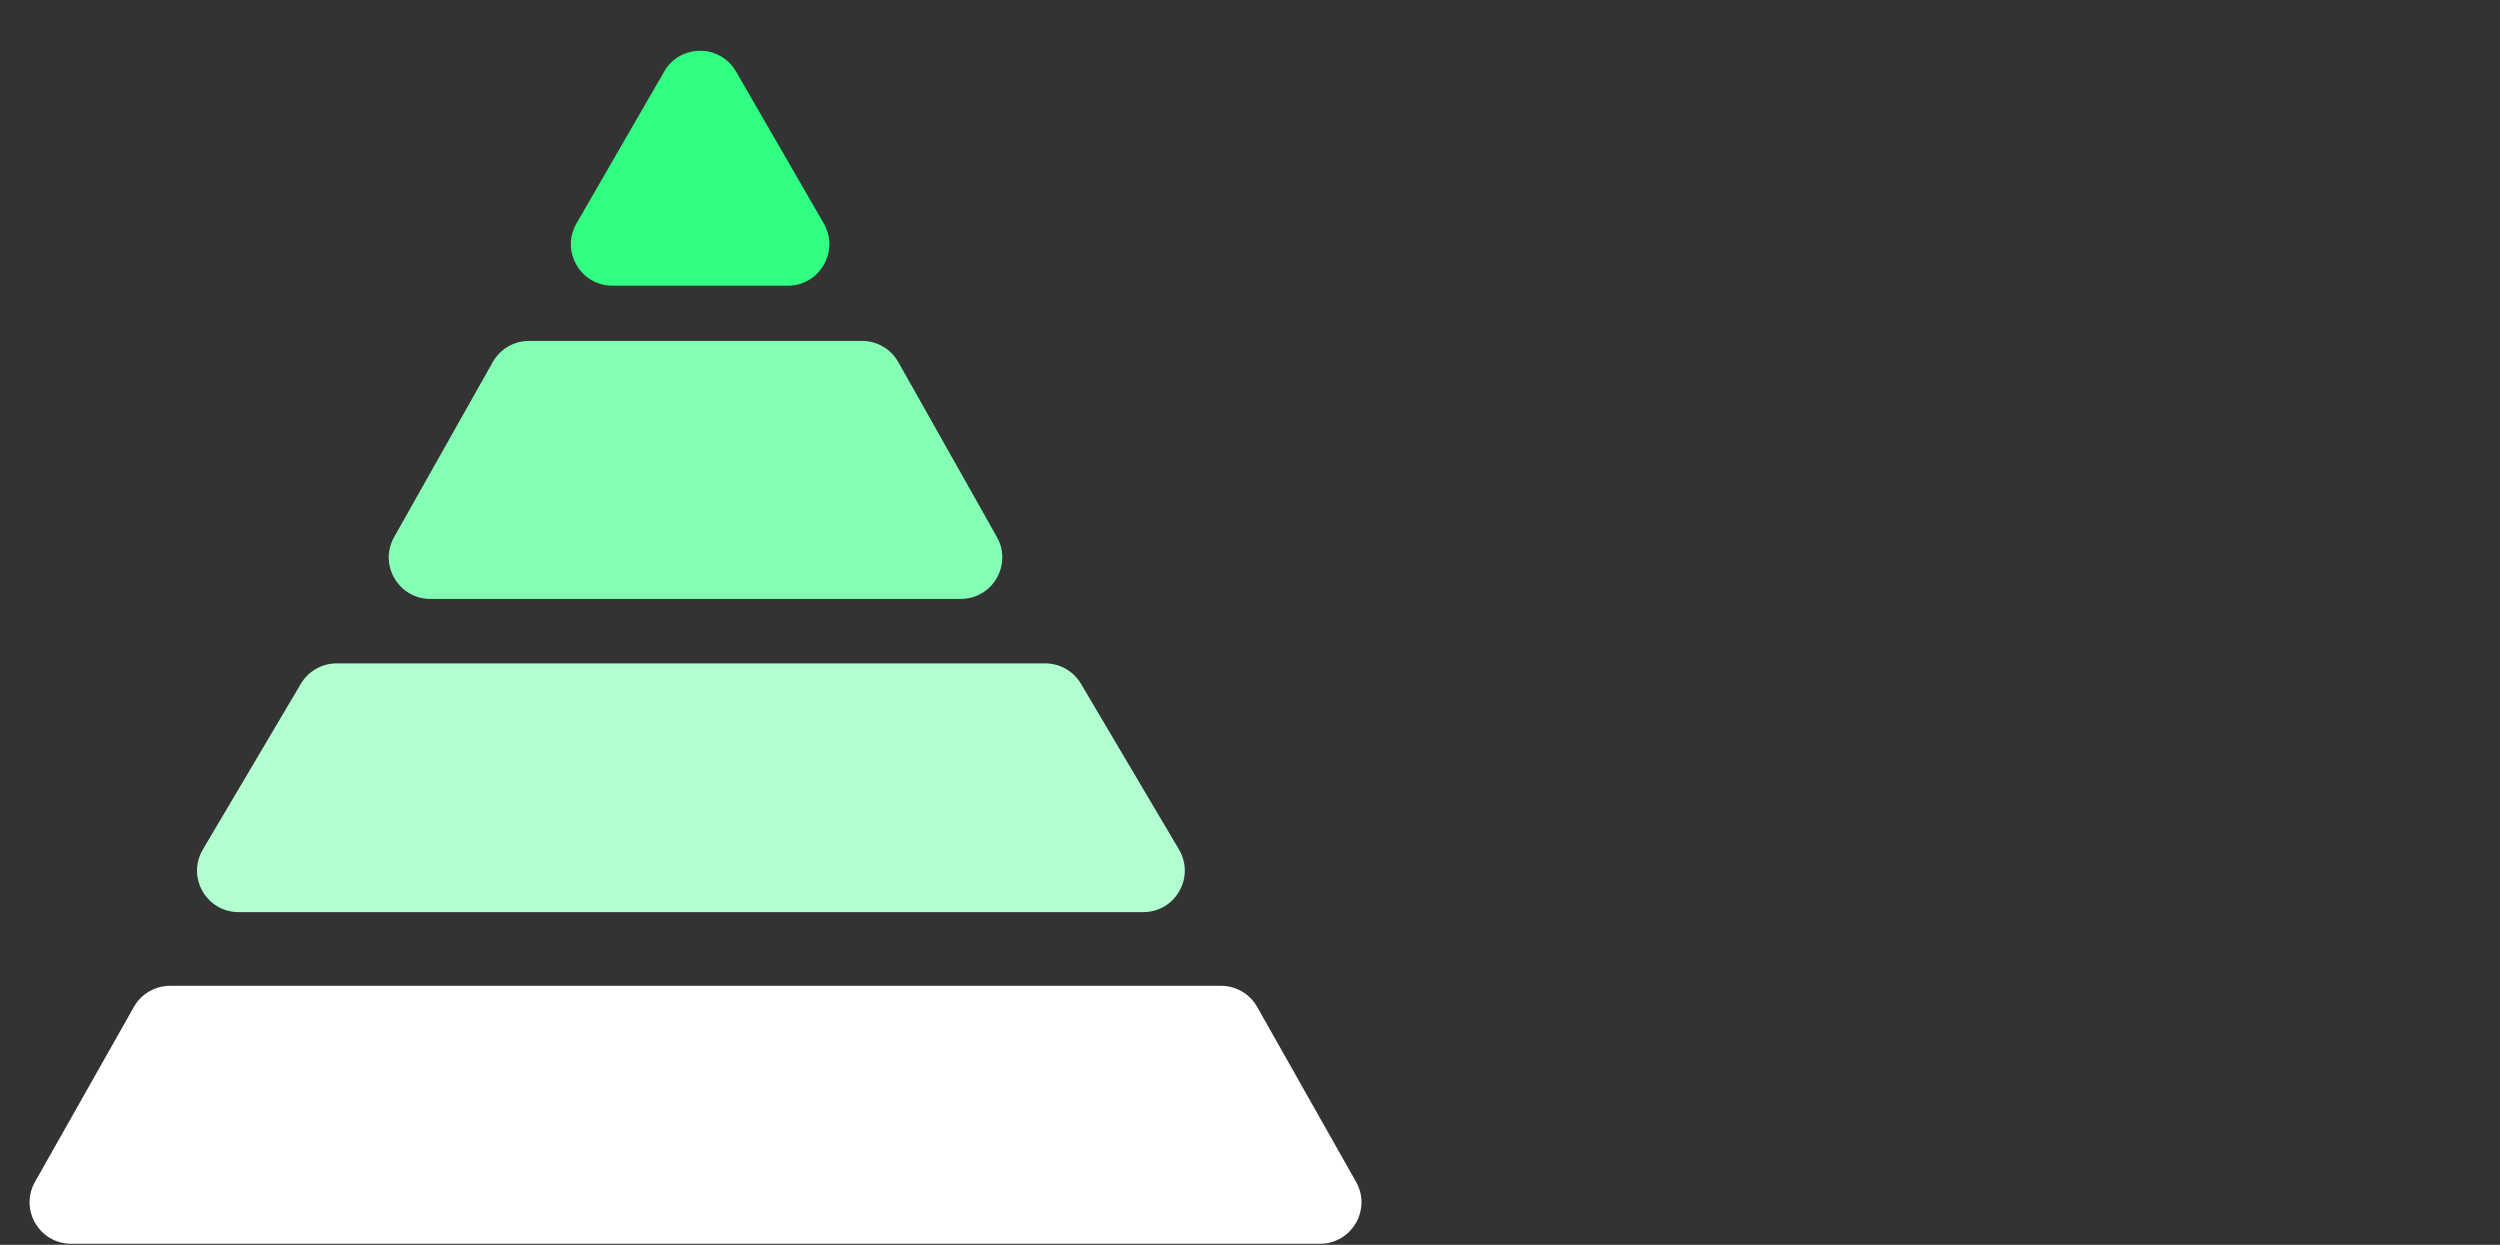 <svg xmlns="http://www.w3.org/2000/svg" fill="none" viewBox="0 0 241 120" height="120" width="241">
<rect x="0" y="0" width="241" height="120" fill="#333333" stroke="none"/>
<path fill="#30FF83" d="M64.028 6.898C65.567 4.231 69.416 4.231 70.956 6.898L79.409 21.54C80.949 24.206 79.024 27.54 75.945 27.54H59.038C55.959 27.54 54.035 24.206 55.574 21.54L64.028 6.898Z"></path>
<path fill="white" d="M12.909 97.064C13.618 95.808 14.948 95.032 16.391 95.032H117.707C119.149 95.032 120.48 95.808 121.189 97.064L130.723 113.93C132.231 116.596 130.304 119.898 127.241 119.898H6.856C3.793 119.898 1.867 116.596 3.374 113.929L12.909 97.064Z"></path>
<path fill="#B2FFD1" d="M29.005 65.914C29.725 64.697 31.034 63.95 32.448 63.95H100.761C102.175 63.95 103.484 64.697 104.204 65.914L113.653 81.892C115.23 84.558 113.308 87.928 110.21 87.928H22.997C19.9 87.928 17.977 84.558 19.555 81.891L29.005 65.914Z"></path>
<path fill="#85FFB6" d="M47.503 34.904C48.212 33.646 49.544 32.868 50.988 32.868H83.111C84.555 32.868 85.887 33.646 86.596 34.904L96.102 51.77C97.605 54.436 95.678 57.734 92.617 57.734H41.481C38.42 57.734 36.493 54.436 37.996 51.77L47.503 34.904Z"></path>
</svg>
